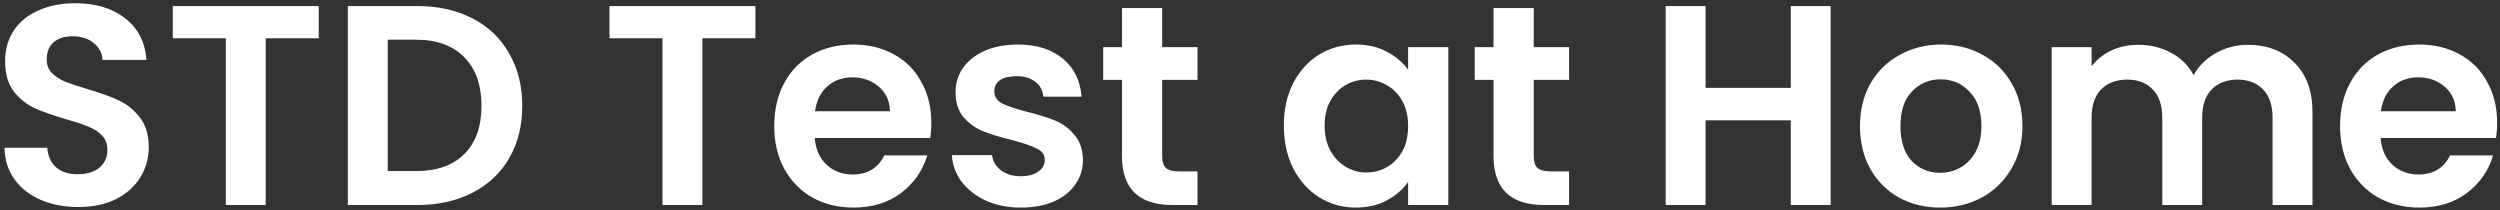 <svg width="500" height="42" viewBox="0 0 500 42" fill="none" xmlns="http://www.w3.org/2000/svg">
<rect x="0" y="0" width="500" height="42" fill="#333333" stroke="none"/>
<path d="M15.67 41.399C12.896 41.399 10.388 40.924 8.146 39.974C5.942 39.024 4.194 37.656 2.902 35.87C1.61 34.084 0.945 31.975 0.907 29.543H9.457C9.571 31.177 10.141 32.469 11.167 33.419C12.231 34.369 13.675 34.844 15.499 34.844C17.361 34.844 18.824 34.407 19.888 33.533C20.952 32.621 21.484 31.443 21.484 29.999C21.484 28.821 21.123 27.852 20.401 27.092C19.679 26.332 18.767 25.743 17.665 25.325C16.601 24.869 15.119 24.375 13.219 23.843C10.635 23.083 8.526 22.342 6.892 21.62C5.296 20.86 3.909 19.739 2.731 18.257C1.591 16.737 1.021 14.723 1.021 12.215C1.021 9.859 1.61 7.807 2.788 6.059C3.966 4.311 5.619 2.981 7.747 2.069C9.875 1.119 12.307 0.644 15.043 0.644C19.147 0.644 22.472 1.651 25.018 3.665C27.602 5.641 29.027 8.415 29.293 11.987H20.515C20.439 10.619 19.85 9.498 18.748 8.624C17.684 7.712 16.259 7.256 14.473 7.256C12.915 7.256 11.661 7.655 10.711 8.453C9.799 9.251 9.343 10.41 9.343 11.93C9.343 12.994 9.685 13.887 10.369 14.609C11.091 15.293 11.965 15.863 12.991 16.319C14.055 16.737 15.537 17.231 17.437 17.801C20.021 18.561 22.13 19.321 23.764 20.081C25.398 20.841 26.804 21.981 27.982 23.501C29.16 25.021 29.749 27.016 29.749 29.486C29.749 31.614 29.198 33.59 28.096 35.414C26.994 37.238 25.379 38.701 23.251 39.803C21.123 40.867 18.596 41.399 15.67 41.399ZM63.742 1.214V7.655H53.14V41H45.16V7.655H34.558V1.214H63.742ZM83.473 1.214C87.653 1.214 91.32 2.031 94.474 3.665C97.666 5.299 100.117 7.636 101.827 10.676C103.575 13.678 104.449 17.174 104.449 21.164C104.449 25.154 103.575 28.65 101.827 31.652C100.117 34.616 97.666 36.915 94.474 38.549C91.32 40.183 87.653 41 83.473 41H69.565V1.214H83.473ZM83.188 34.217C87.368 34.217 90.598 33.077 92.878 30.797C95.158 28.517 96.298 25.306 96.298 21.164C96.298 17.022 95.158 13.792 92.878 11.474C90.598 9.118 87.368 7.94 83.188 7.94H77.545V34.217H83.188ZM151.079 1.214V7.655H140.477V41H132.497V7.655H121.895V1.214H151.079ZM186.257 24.527C186.257 25.667 186.181 26.693 186.029 27.605H162.944C163.134 29.885 163.932 31.671 165.338 32.963C166.744 34.255 168.473 34.901 170.525 34.901C173.489 34.901 175.598 33.628 176.852 31.082H185.459C184.547 34.122 182.799 36.63 180.215 38.606C177.631 40.544 174.458 41.513 170.696 41.513C167.656 41.513 164.92 40.848 162.488 39.518C160.094 38.15 158.213 36.231 156.845 33.761C155.515 31.291 154.85 28.441 154.85 25.211C154.85 21.943 155.515 19.074 156.845 16.604C158.175 14.134 160.037 12.234 162.431 10.904C164.825 9.574 167.58 8.909 170.696 8.909C173.698 8.909 176.377 9.555 178.733 10.847C181.127 12.139 182.97 13.982 184.262 16.376C185.592 18.732 186.257 21.449 186.257 24.527ZM177.992 22.247C177.954 20.195 177.213 18.561 175.769 17.345C174.325 16.091 172.558 15.464 170.468 15.464C168.492 15.464 166.82 16.072 165.452 17.288C164.122 18.466 163.305 20.119 163.001 22.247H177.992ZM204.165 41.513C201.581 41.513 199.263 41.057 197.211 40.145C195.159 39.195 193.525 37.922 192.309 36.326C191.131 34.73 190.485 32.963 190.371 31.025H198.408C198.56 32.241 199.149 33.248 200.175 34.046C201.239 34.844 202.55 35.243 204.108 35.243C205.628 35.243 206.806 34.939 207.642 34.331C208.516 33.723 208.953 32.944 208.953 31.994C208.953 30.968 208.421 30.208 207.357 29.714C206.331 29.182 204.678 28.612 202.398 28.004C200.042 27.434 198.104 26.845 196.584 26.237C195.102 25.629 193.81 24.698 192.708 23.444C191.644 22.19 191.112 20.499 191.112 18.371C191.112 16.623 191.606 15.027 192.594 13.583C193.62 12.139 195.064 10.999 196.926 10.163C198.826 9.327 201.049 8.909 203.595 8.909C207.357 8.909 210.359 9.859 212.601 11.759C214.843 13.621 216.078 16.148 216.306 19.34H208.668C208.554 18.086 208.022 17.098 207.072 16.376C206.16 15.616 204.925 15.236 203.367 15.236C201.923 15.236 200.802 15.502 200.004 16.034C199.244 16.566 198.864 17.307 198.864 18.257C198.864 19.321 199.396 20.138 200.46 20.708C201.524 21.24 203.177 21.791 205.419 22.361C207.699 22.931 209.58 23.52 211.062 24.128C212.544 24.736 213.817 25.686 214.881 26.978C215.983 28.232 216.553 29.904 216.591 31.994C216.591 33.818 216.078 35.452 215.052 36.896C214.064 38.34 212.62 39.48 210.72 40.316C208.858 41.114 206.673 41.513 204.165 41.513ZM232.433 15.977V31.253C232.433 32.317 232.68 33.096 233.174 33.59C233.706 34.046 234.58 34.274 235.796 34.274H239.501V41H234.485C227.759 41 224.396 37.732 224.396 31.196V15.977H220.634V9.422H224.396V1.613H232.433V9.422H239.501V15.977H232.433ZM256.771 25.097C256.771 21.905 257.398 19.074 258.652 16.604C259.944 14.134 261.673 12.234 263.839 10.904C266.043 9.574 268.494 8.909 271.192 8.909C273.548 8.909 275.6 9.384 277.348 10.334C279.134 11.284 280.559 12.481 281.623 13.925V9.422H289.66V41H281.623V36.383C280.597 37.865 279.172 39.1 277.348 40.088C275.562 41.038 273.491 41.513 271.135 41.513C268.475 41.513 266.043 40.829 263.839 39.461C261.673 38.093 259.944 36.174 258.652 33.704C257.398 31.196 256.771 28.327 256.771 25.097ZM281.623 25.211C281.623 23.273 281.243 21.62 280.483 20.252C279.723 18.846 278.697 17.782 277.405 17.06C276.113 16.3 274.726 15.92 273.244 15.92C271.762 15.92 270.394 16.281 269.14 17.003C267.886 17.725 266.86 18.789 266.062 20.195C265.302 21.563 264.922 23.197 264.922 25.097C264.922 26.997 265.302 28.669 266.062 30.113C266.86 31.519 267.886 32.602 269.14 33.362C270.432 34.122 271.8 34.502 273.244 34.502C274.726 34.502 276.113 34.141 277.405 33.419C278.697 32.659 279.723 31.595 280.483 30.227C281.243 28.821 281.623 27.149 281.623 25.211ZM306.745 15.977V31.253C306.745 32.317 306.992 33.096 307.486 33.59C308.018 34.046 308.892 34.274 310.108 34.274H313.813V41H308.797C302.071 41 298.708 37.732 298.708 31.196V15.977H294.946V9.422H298.708V1.613H306.745V9.422H313.813V15.977H306.745ZM366.137 1.214V41H358.157V24.071H341.114V41H333.134V1.214H341.114V17.573H358.157V1.214H366.137ZM388.014 41.513C384.974 41.513 382.238 40.848 379.806 39.518C377.374 38.15 375.455 36.231 374.049 33.761C372.681 31.291 371.997 28.441 371.997 25.211C371.997 21.981 372.7 19.131 374.106 16.661C375.55 14.191 377.507 12.291 379.977 10.961C382.447 9.593 385.202 8.909 388.242 8.909C391.282 8.909 394.037 9.593 396.507 10.961C398.977 12.291 400.915 14.191 402.321 16.661C403.765 19.131 404.487 21.981 404.487 25.211C404.487 28.441 403.746 31.291 402.264 33.761C400.82 36.231 398.844 38.15 396.336 39.518C393.866 40.848 391.092 41.513 388.014 41.513ZM388.014 34.559C389.458 34.559 390.807 34.217 392.061 33.533C393.353 32.811 394.379 31.747 395.139 30.341C395.899 28.935 396.279 27.225 396.279 25.211C396.279 22.209 395.481 19.91 393.885 18.314C392.327 16.68 390.408 15.863 388.128 15.863C385.848 15.863 383.929 16.68 382.371 18.314C380.851 19.91 380.091 22.209 380.091 25.211C380.091 28.213 380.832 30.531 382.314 32.165C383.834 33.761 385.734 34.559 388.014 34.559ZM449.556 8.966C453.432 8.966 456.548 10.163 458.904 12.557C461.298 14.913 462.495 18.219 462.495 22.475V41H454.515V23.558C454.515 21.088 453.888 19.207 452.634 17.915C451.38 16.585 449.67 15.92 447.504 15.92C445.338 15.92 443.609 16.585 442.317 17.915C441.063 19.207 440.436 21.088 440.436 23.558V41H432.456V23.558C432.456 21.088 431.829 19.207 430.575 17.915C429.321 16.585 427.611 15.92 425.445 15.92C423.241 15.92 421.493 16.585 420.201 17.915C418.947 19.207 418.32 21.088 418.32 23.558V41H410.34V9.422H418.32V13.241C419.346 11.911 420.657 10.866 422.253 10.106C423.887 9.346 425.673 8.966 427.611 8.966C430.081 8.966 432.285 9.498 434.223 10.562C436.161 11.588 437.662 13.07 438.726 15.008C439.752 13.184 441.234 11.721 443.172 10.619C445.148 9.517 447.276 8.966 449.556 8.966ZM499.423 24.527C499.423 25.667 499.347 26.693 499.195 27.605H476.11C476.3 29.885 477.098 31.671 478.504 32.963C479.91 34.255 481.639 34.901 483.691 34.901C486.655 34.901 488.764 33.628 490.018 31.082H498.625C497.713 34.122 495.965 36.63 493.381 38.606C490.797 40.544 487.624 41.513 483.862 41.513C480.822 41.513 478.086 40.848 475.654 39.518C473.26 38.15 471.379 36.231 470.011 33.761C468.681 31.291 468.016 28.441 468.016 25.211C468.016 21.943 468.681 19.074 470.011 16.604C471.341 14.134 473.203 12.234 475.597 10.904C477.991 9.574 480.746 8.909 483.862 8.909C486.864 8.909 489.543 9.555 491.899 10.847C494.293 12.139 496.136 13.982 497.428 16.376C498.758 18.732 499.423 21.449 499.423 24.527ZM491.158 22.247C491.12 20.195 490.379 18.561 488.935 17.345C487.491 16.091 485.724 15.464 483.634 15.464C481.658 15.464 479.986 16.072 478.618 17.288C477.288 18.466 476.471 20.119 476.167 22.247H491.158Z" fill="white"/>
</svg>
